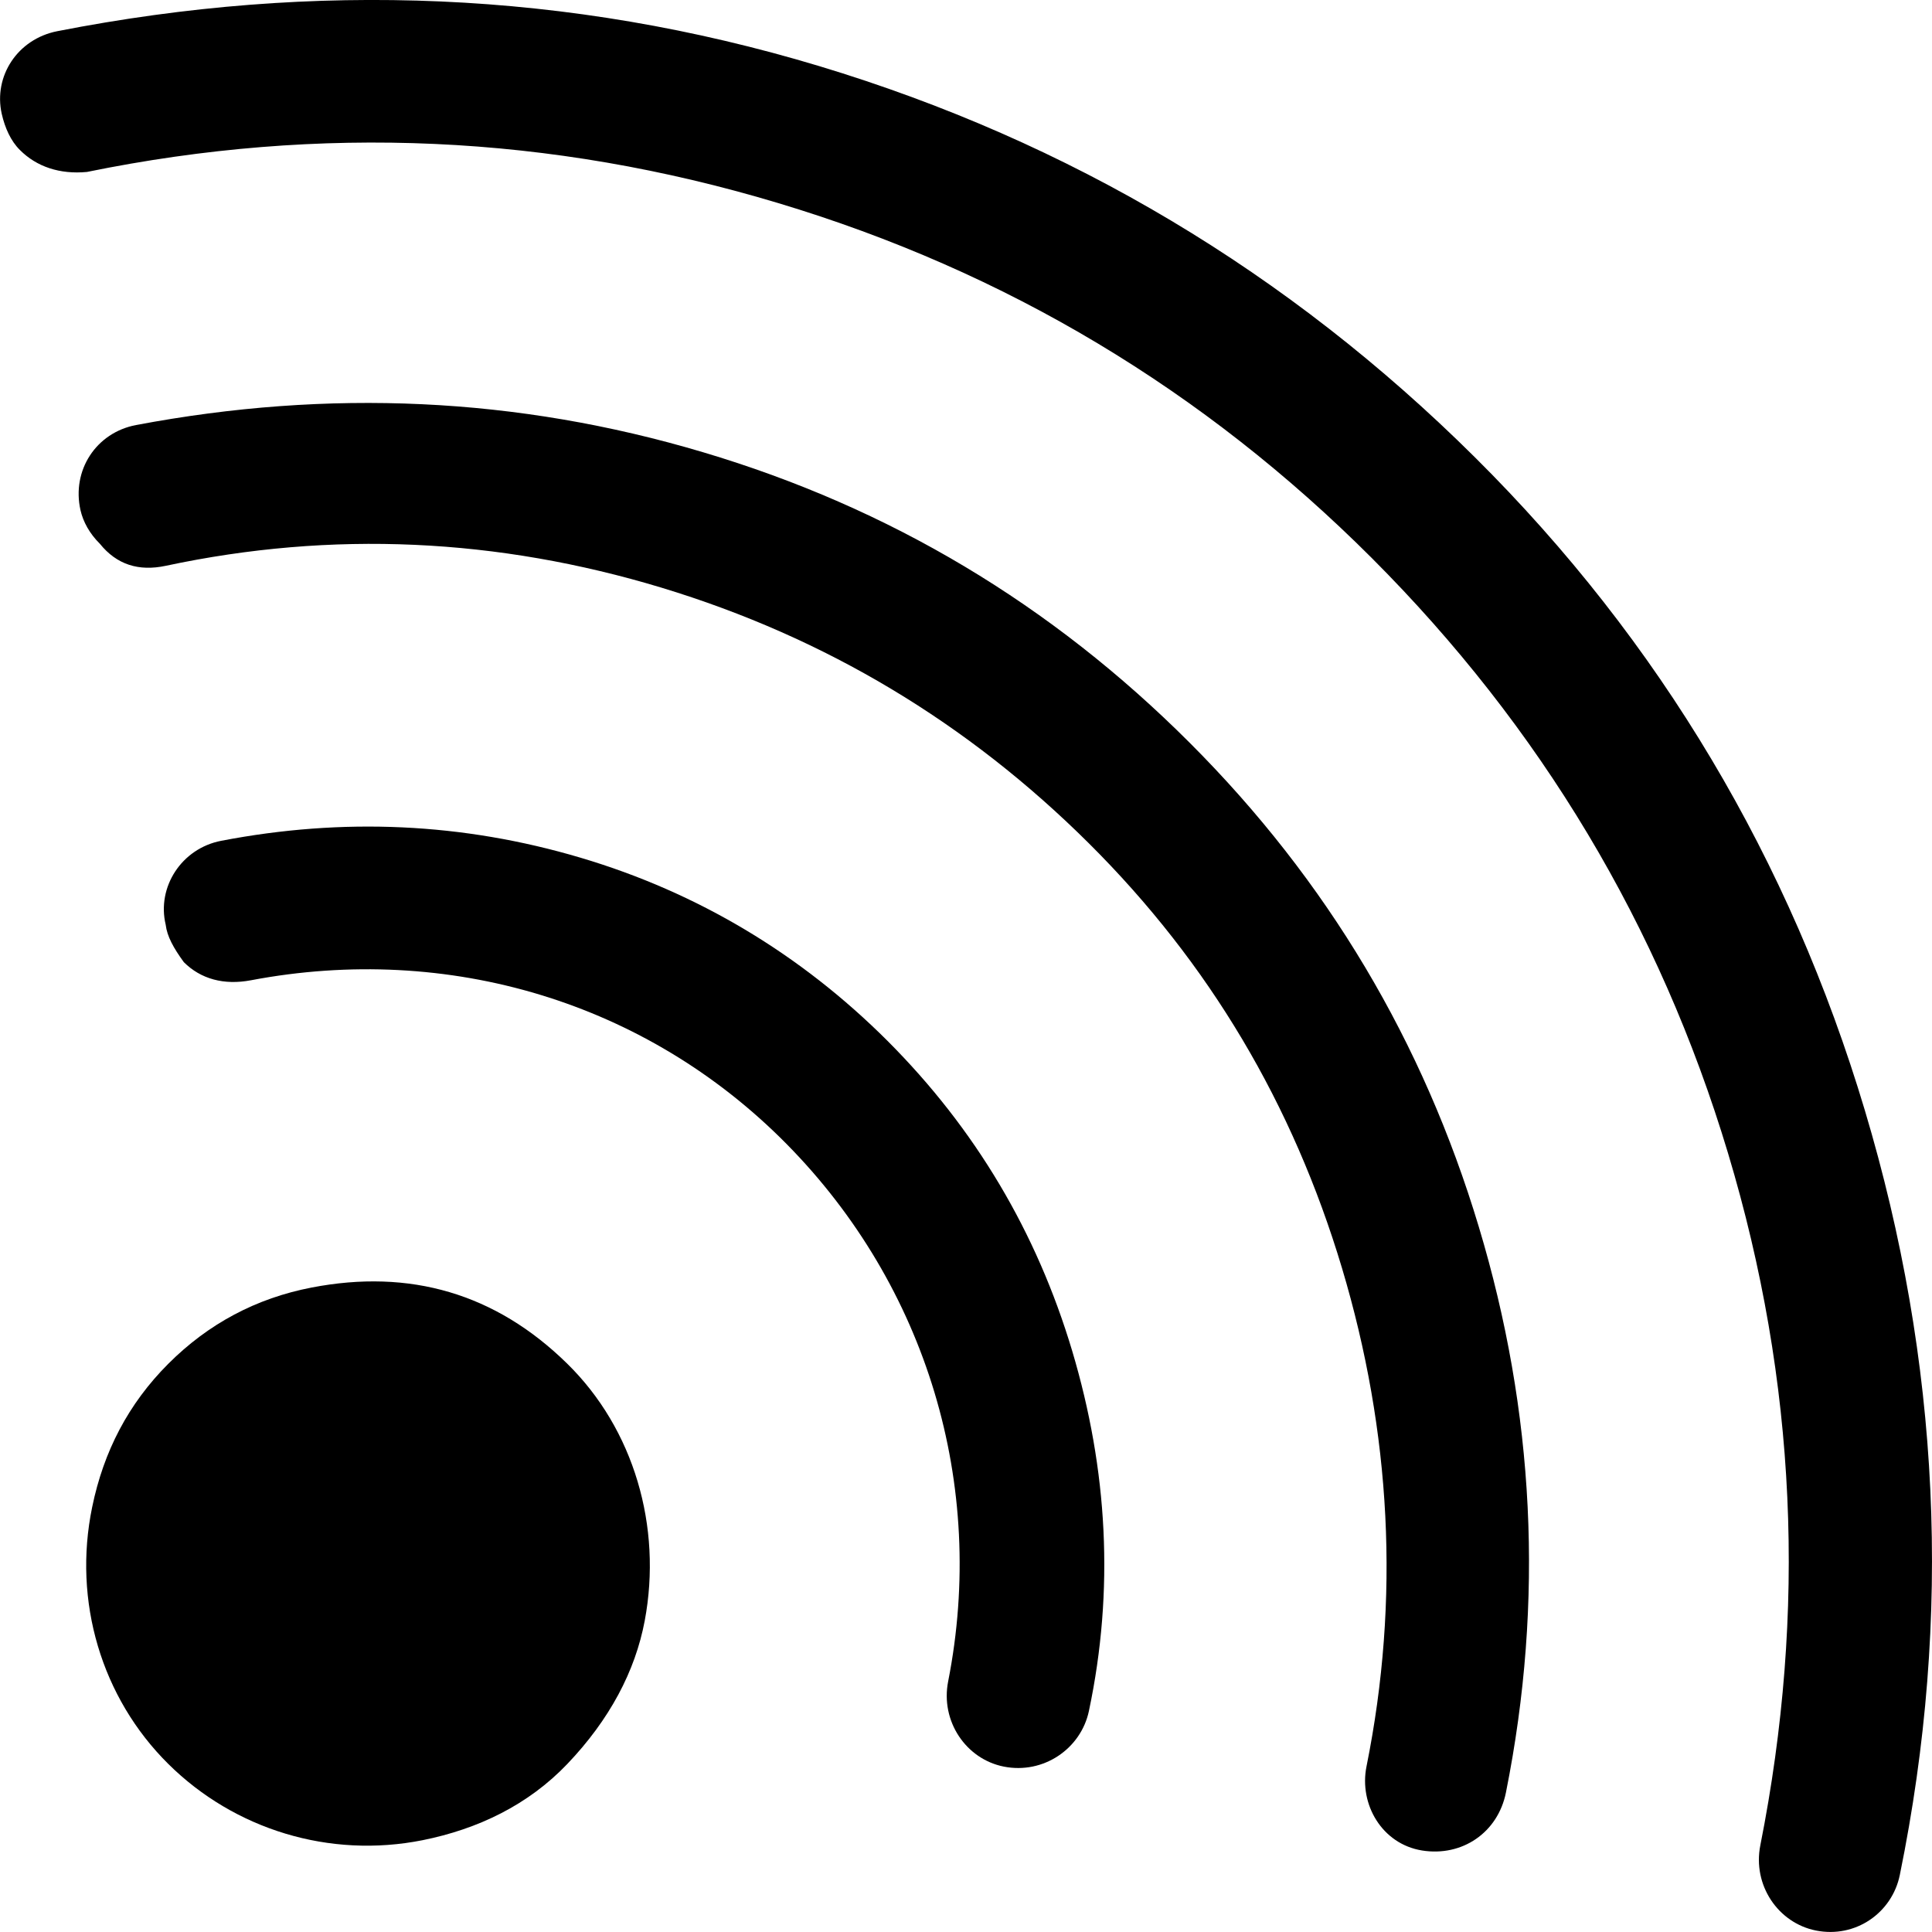 <svg width="21" height="21" viewBox="0 0 21 21" fill="none" xmlns="http://www.w3.org/2000/svg">
<path d="M3.696 15.511C4.217 15.405 4.664 15.539 5.043 15.918C5.423 16.297 5.578 16.76 5.478 17.293C5.423 17.588 5.282 17.84 5.043 18.079C4.833 18.29 4.595 18.419 4.3 18.472C3.739 18.573 3.265 18.44 2.924 18.079C2.535 17.668 2.407 17.195 2.517 16.69C2.575 16.423 2.714 16.17 2.924 15.918C3.135 15.707 3.389 15.573 3.696 15.511Z" fill="black"/>
<path d="M3.387 13.995C2.785 14.111 2.265 14.388 1.83 14.823C1.395 15.258 1.126 15.777 1.002 16.381C0.79 17.405 1.103 18.454 1.83 19.174C2.549 19.886 3.582 20.204 4.594 20.002C5.196 19.881 5.741 19.619 6.166 19.174C6.626 18.692 6.905 18.165 7.008 17.616C7.2 16.593 6.889 15.532 6.166 14.823C5.387 14.058 4.455 13.789 3.387 13.995Z" fill="black"/>
<path d="M2.405 9.139C1.972 9.222 1.703 9.644 1.801 10.051C1.816 10.178 1.886 10.304 1.998 10.458C2.181 10.641 2.433 10.711 2.728 10.655C4.875 10.248 7.026 10.89 8.552 12.437C10.071 13.977 10.727 16.139 10.306 18.276C10.221 18.708 10.499 19.12 10.91 19.202C11.342 19.288 11.749 19.008 11.836 18.598C12.114 17.282 12.04 15.976 11.654 14.683C11.268 13.393 10.601 12.269 9.647 11.314C8.706 10.374 7.584 9.7 6.307 9.322C5.029 8.943 3.727 8.885 2.405 9.139Z" fill="black"/>
<path d="M1.479 4.62C1.046 4.702 0.777 5.111 0.875 5.546C0.904 5.672 0.973 5.799 1.086 5.911C1.268 6.136 1.505 6.213 1.802 6.15C3.611 5.764 5.41 5.849 7.191 6.388C8.975 6.929 10.52 7.858 11.836 9.167C13.145 10.469 14.053 12.002 14.587 13.784C15.12 15.567 15.22 17.38 14.853 19.202C14.771 19.612 15.022 20.044 15.457 20.114C15.892 20.184 16.282 19.92 16.369 19.483C16.787 17.394 16.678 15.342 16.074 13.335C15.471 11.329 14.432 9.574 12.931 8.073C11.429 6.571 9.674 5.52 7.64 4.915C5.618 4.313 3.572 4.225 1.479 4.62Z" fill="black"/>
<path d="M0.623 0.339C0.19 0.424 -0.073 0.829 0.019 1.238C0.054 1.391 0.117 1.532 0.216 1.63C0.398 1.813 0.651 1.897 0.945 1.869C3.486 1.35 5.983 1.464 8.454 2.206C10.937 2.951 13.085 4.241 14.91 6.065C16.748 7.904 18.041 10.065 18.783 12.535C19.529 15.019 19.638 17.514 19.134 20.058C19.048 20.49 19.327 20.902 19.738 20.984C20.17 21.07 20.566 20.791 20.65 20.381C21.226 17.563 21.085 14.795 20.271 12.072C19.457 9.35 18.046 6.971 16.032 4.971C14.004 2.957 11.627 1.54 8.903 0.718C6.182 -0.102 3.418 -0.208 0.623 0.339Z" fill="black"/>
</svg>
